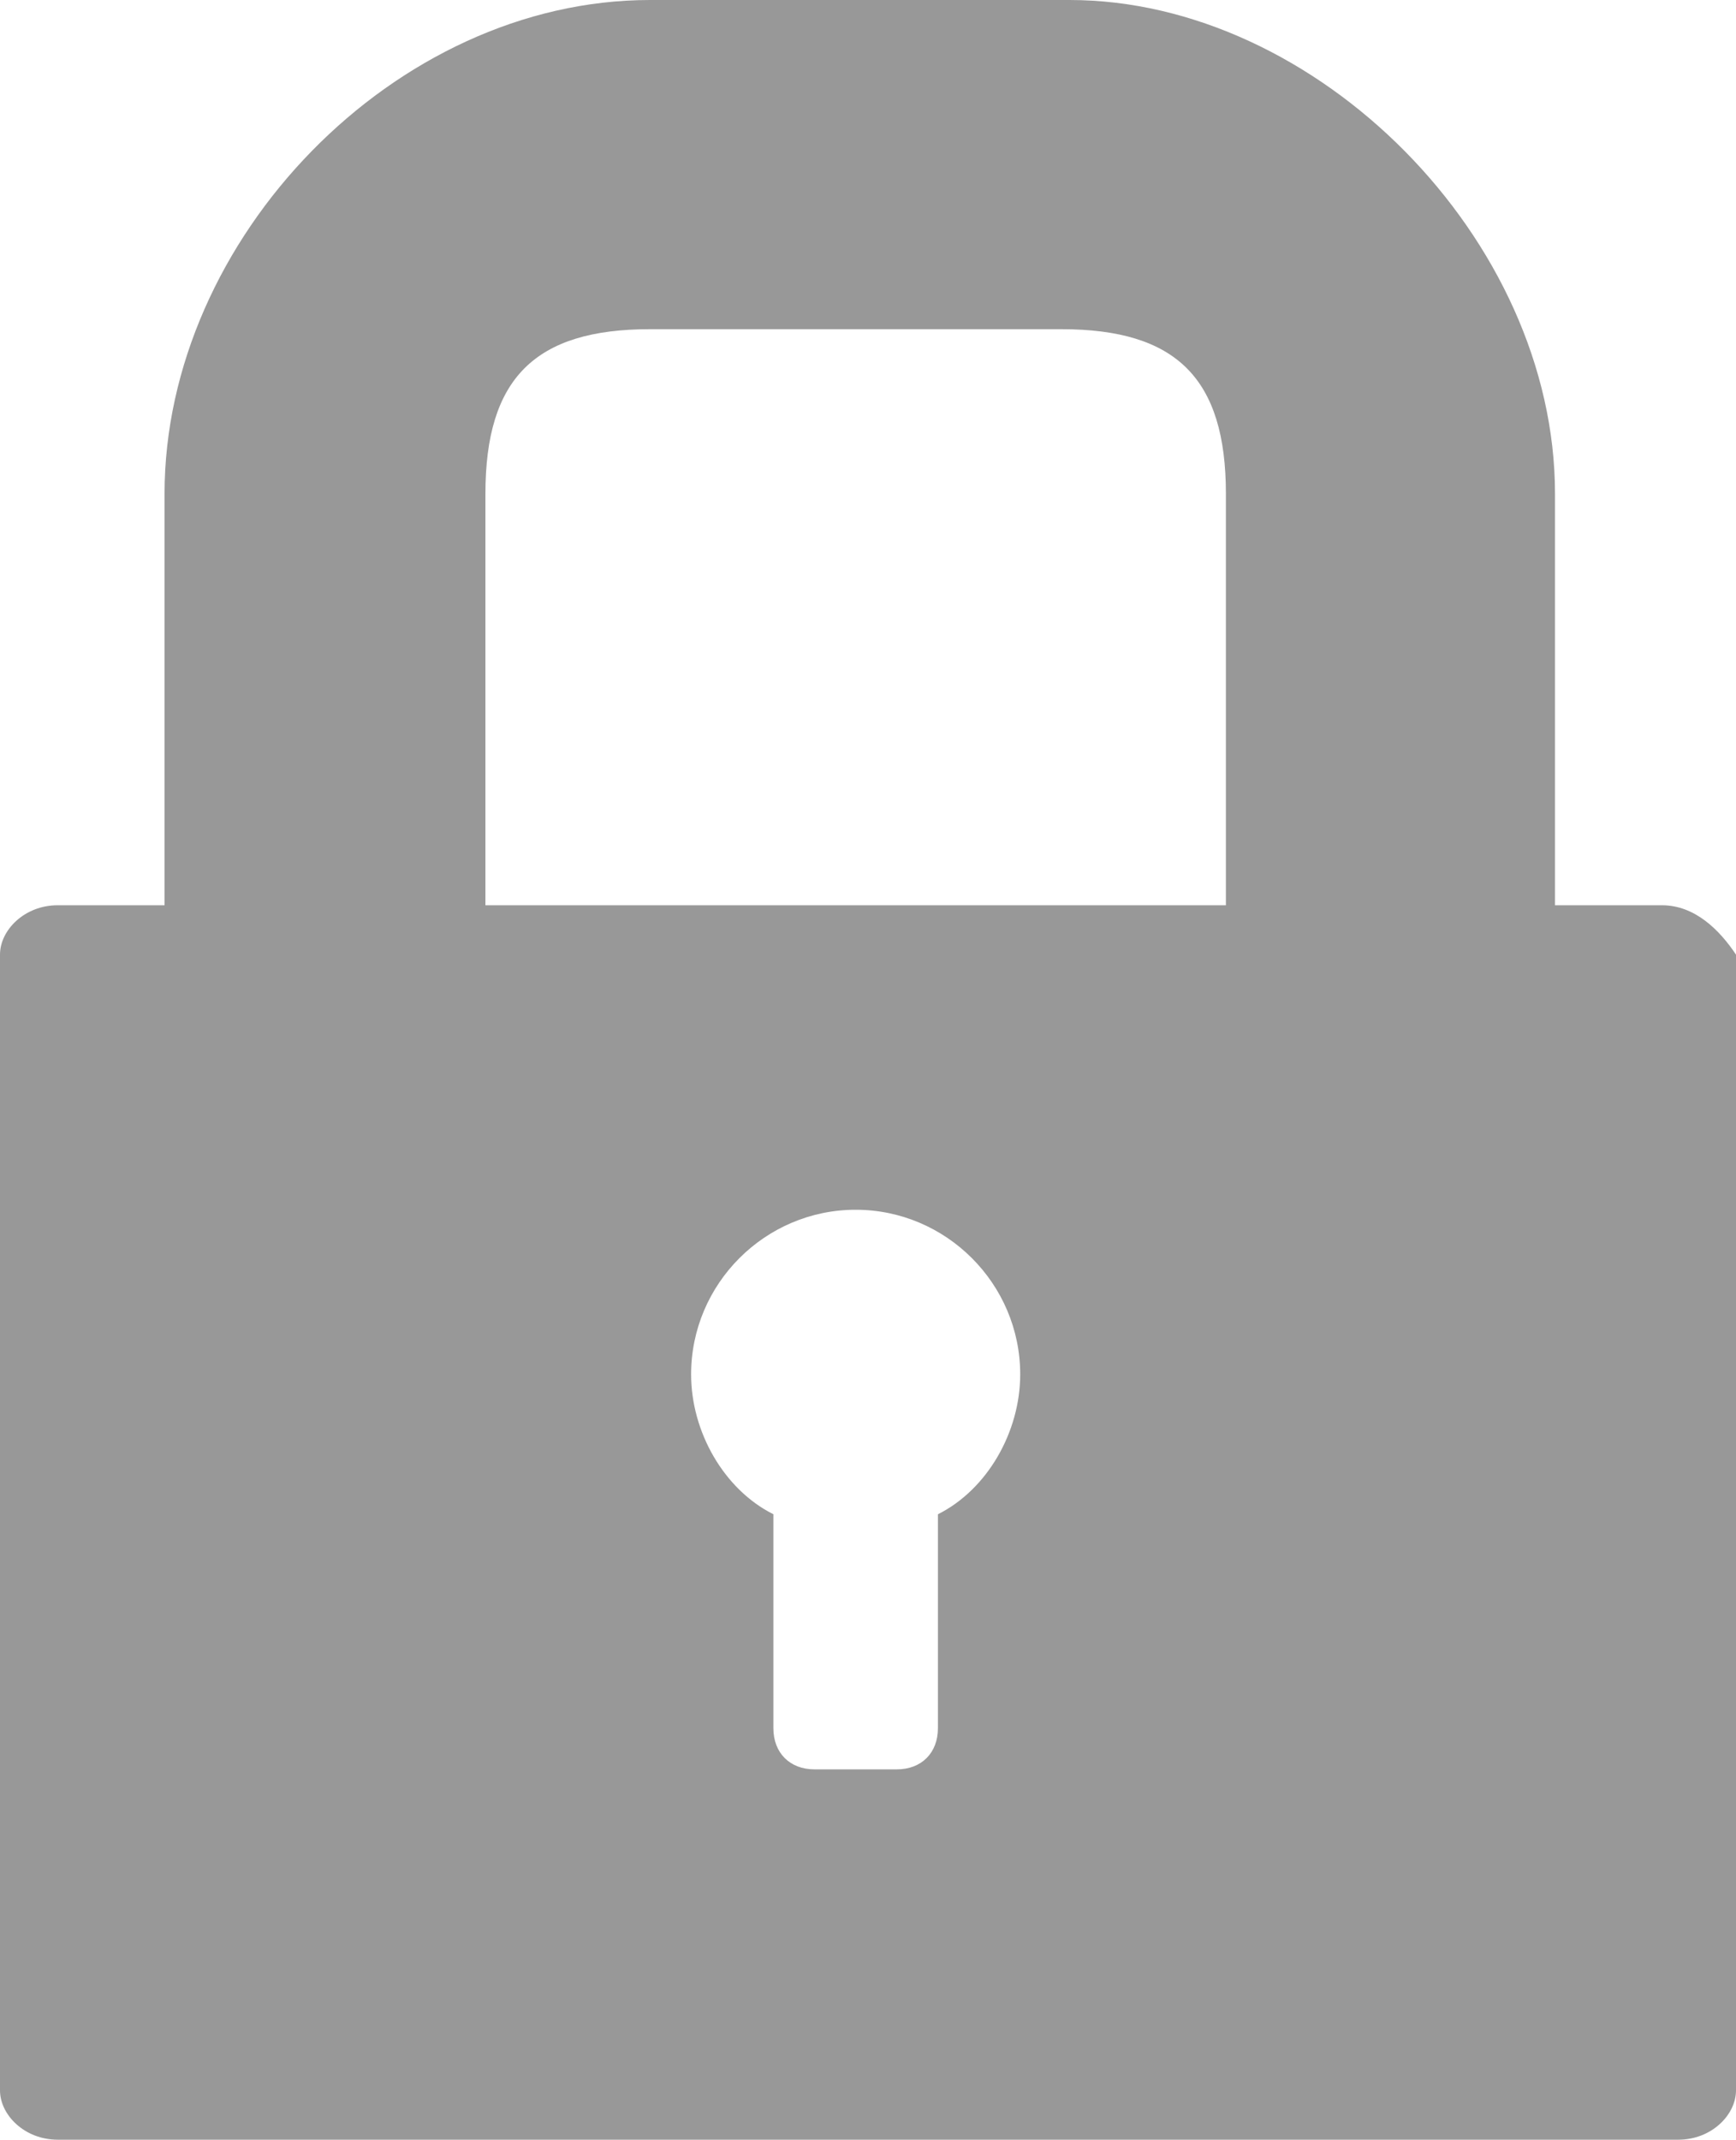 <svg version="1.1" xmlns="http://www.w3.org/2000/svg" xmlns:xlink="http://www.w3.org/1999/xlink" x="0px" y="0px"
	 width="21.1px" height="26px" viewBox="0 0 21.1 26" enable-background="new 0 0 21.1 26" xml:space="preserve">
<g id="lock">
	<path fill="#989898" d="M20.2,11h-1.3V6c0-3.1-2.9-6-5.9-6H7.9C4.8,0,2,2.9,2,6v5H0.7C0.3,11,0,11.3,0,11.6v13.8
		C0,25.7,0.3,26,0.7,26h19.7c0.4,0,0.7-0.3,0.7-0.6V11.6C20.9,11.3,20.6,11,20.2,11z M5.9,6c0-1.4,0.6-2,2-2h5c1.4,0,2,0.6,2,2v5h-9
		V6z M11.4,18.4V21c0,0.3-0.2,0.5-0.5,0.5h-1c-0.3,0-0.5-0.2-0.5-0.5v-2.6c-0.6-0.3-1-1-1-1.7c0-1.1,0.9-2,2-2s2,0.9,2,2
		C12.4,17.4,12,18.1,11.4,18.4z"/>
</g>
</svg>
